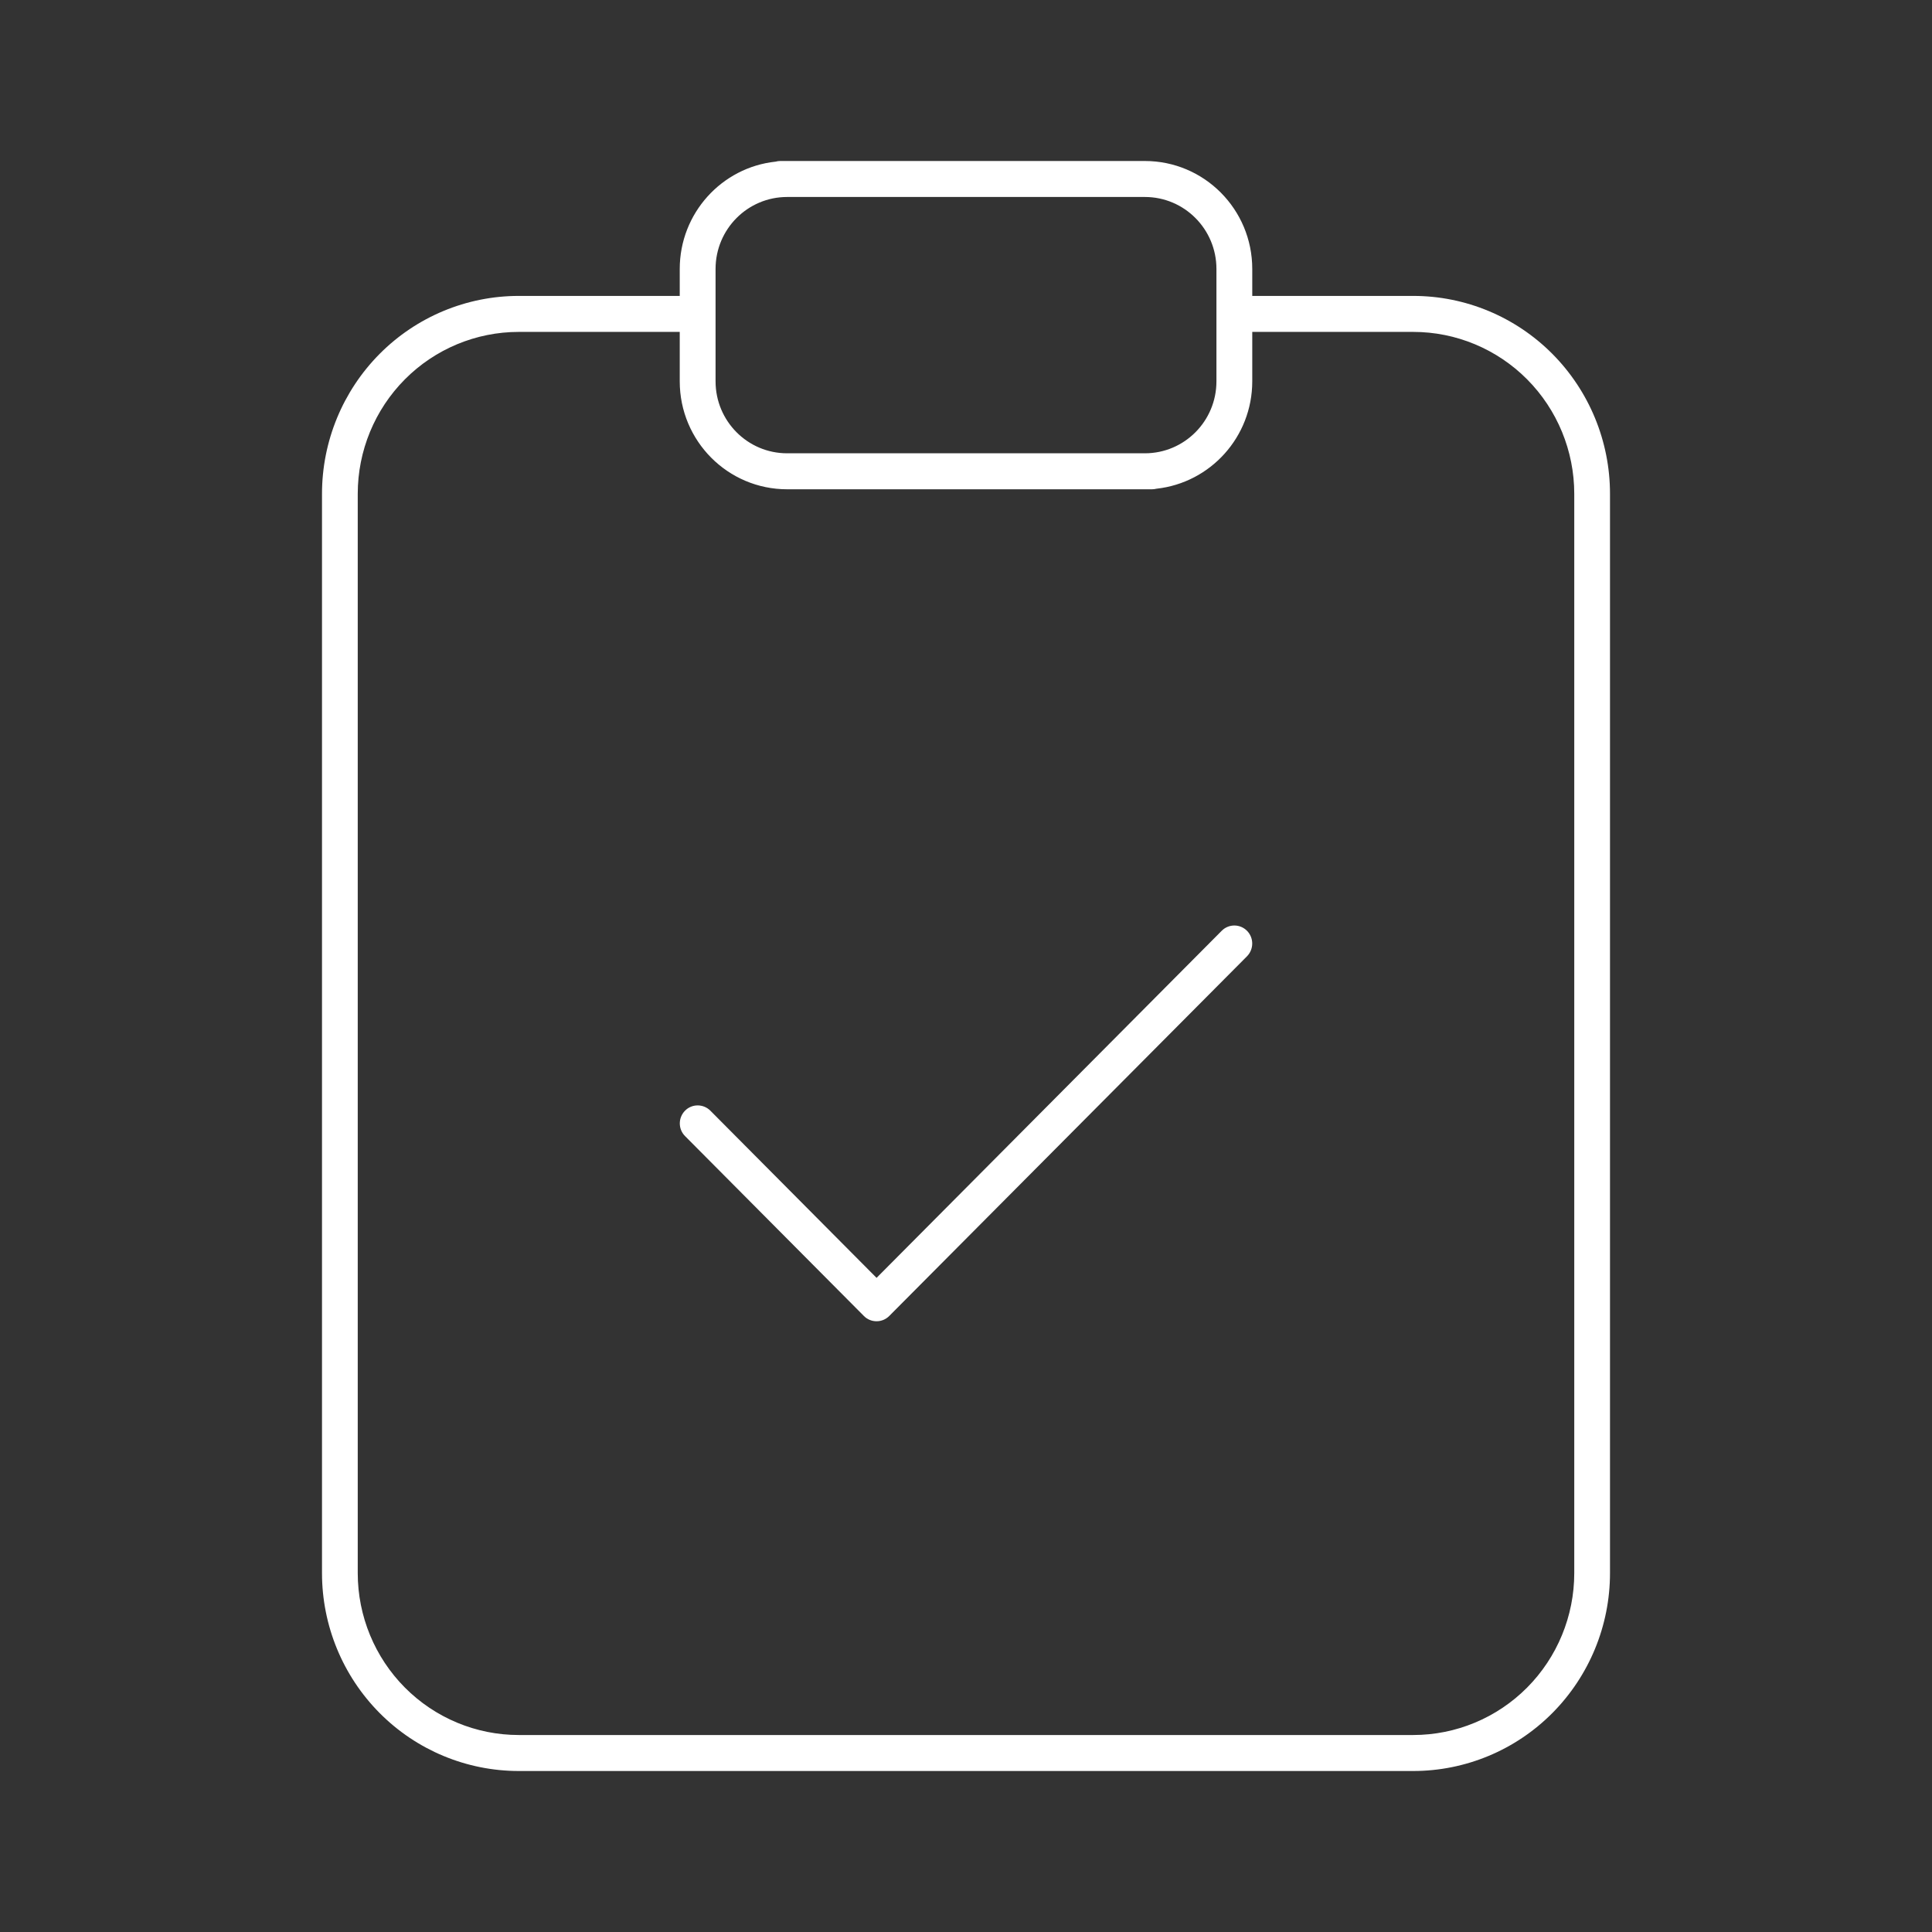 <svg width="24" height="24" viewBox="0 0 24 24" fill="none" xmlns="http://www.w3.org/2000/svg">
<rect x="0" y="0" width="24" height="24" fill="#333333" stroke="none"/>
<path fill-rule="evenodd" clip-rule="evenodd" d="M14.222 2C14.959 2 15.556 2.6 15.556 3.341V3.676H17.556C18.204 3.676 18.826 3.935 19.284 4.396C19.742 4.857 20 5.482 20 6.134V19.542C20 20.194 19.742 20.819 19.284 21.28C18.826 21.741 18.204 22 17.556 22H6.444C5.796 22 5.174 21.741 4.716 21.28C4.258 20.819 4 20.194 4 19.542V6.134C4 5.482 4.258 4.857 4.716 4.396C5.174 3.935 5.796 3.676 6.444 3.676H8.444V3.341C8.444 2.649 8.966 2.079 9.635 2.008C9.653 2.003 9.672 2 9.692 2H14.222ZM9.778 2.447C9.287 2.447 8.889 2.847 8.889 3.341V4.737C8.889 5.231 9.287 5.631 9.778 5.631H14.222C14.713 5.631 15.111 5.231 15.111 4.737V3.341C15.111 2.847 14.713 2.447 14.222 2.447H9.778ZM15.556 4.123V4.737C15.556 5.429 15.035 5.998 14.366 6.071C14.347 6.076 14.328 6.078 14.308 6.078H9.778C9.041 6.078 8.444 5.478 8.444 4.737V4.123H6.444C5.914 4.123 5.405 4.335 5.03 4.712C4.655 5.089 4.444 5.601 4.444 6.134V19.542C4.444 20.075 4.655 20.587 5.03 20.964C5.405 21.341 5.914 21.553 6.444 21.553H17.556C18.086 21.553 18.595 21.341 18.97 20.964C19.345 20.587 19.556 20.075 19.556 19.542V6.134C19.556 5.601 19.345 5.089 18.97 4.712C18.595 4.335 18.086 4.123 17.556 4.123H15.556ZM15.491 11.563C15.577 11.65 15.577 11.791 15.491 11.879L11.046 16.348C11.004 16.39 10.948 16.413 10.889 16.413C10.83 16.413 10.773 16.39 10.732 16.348L8.51 14.113C8.423 14.026 8.423 13.885 8.51 13.797C8.596 13.71 8.737 13.71 8.824 13.797L10.889 15.874L15.176 11.563C15.263 11.475 15.404 11.475 15.491 11.563Z" fill="white"/>
</svg>
